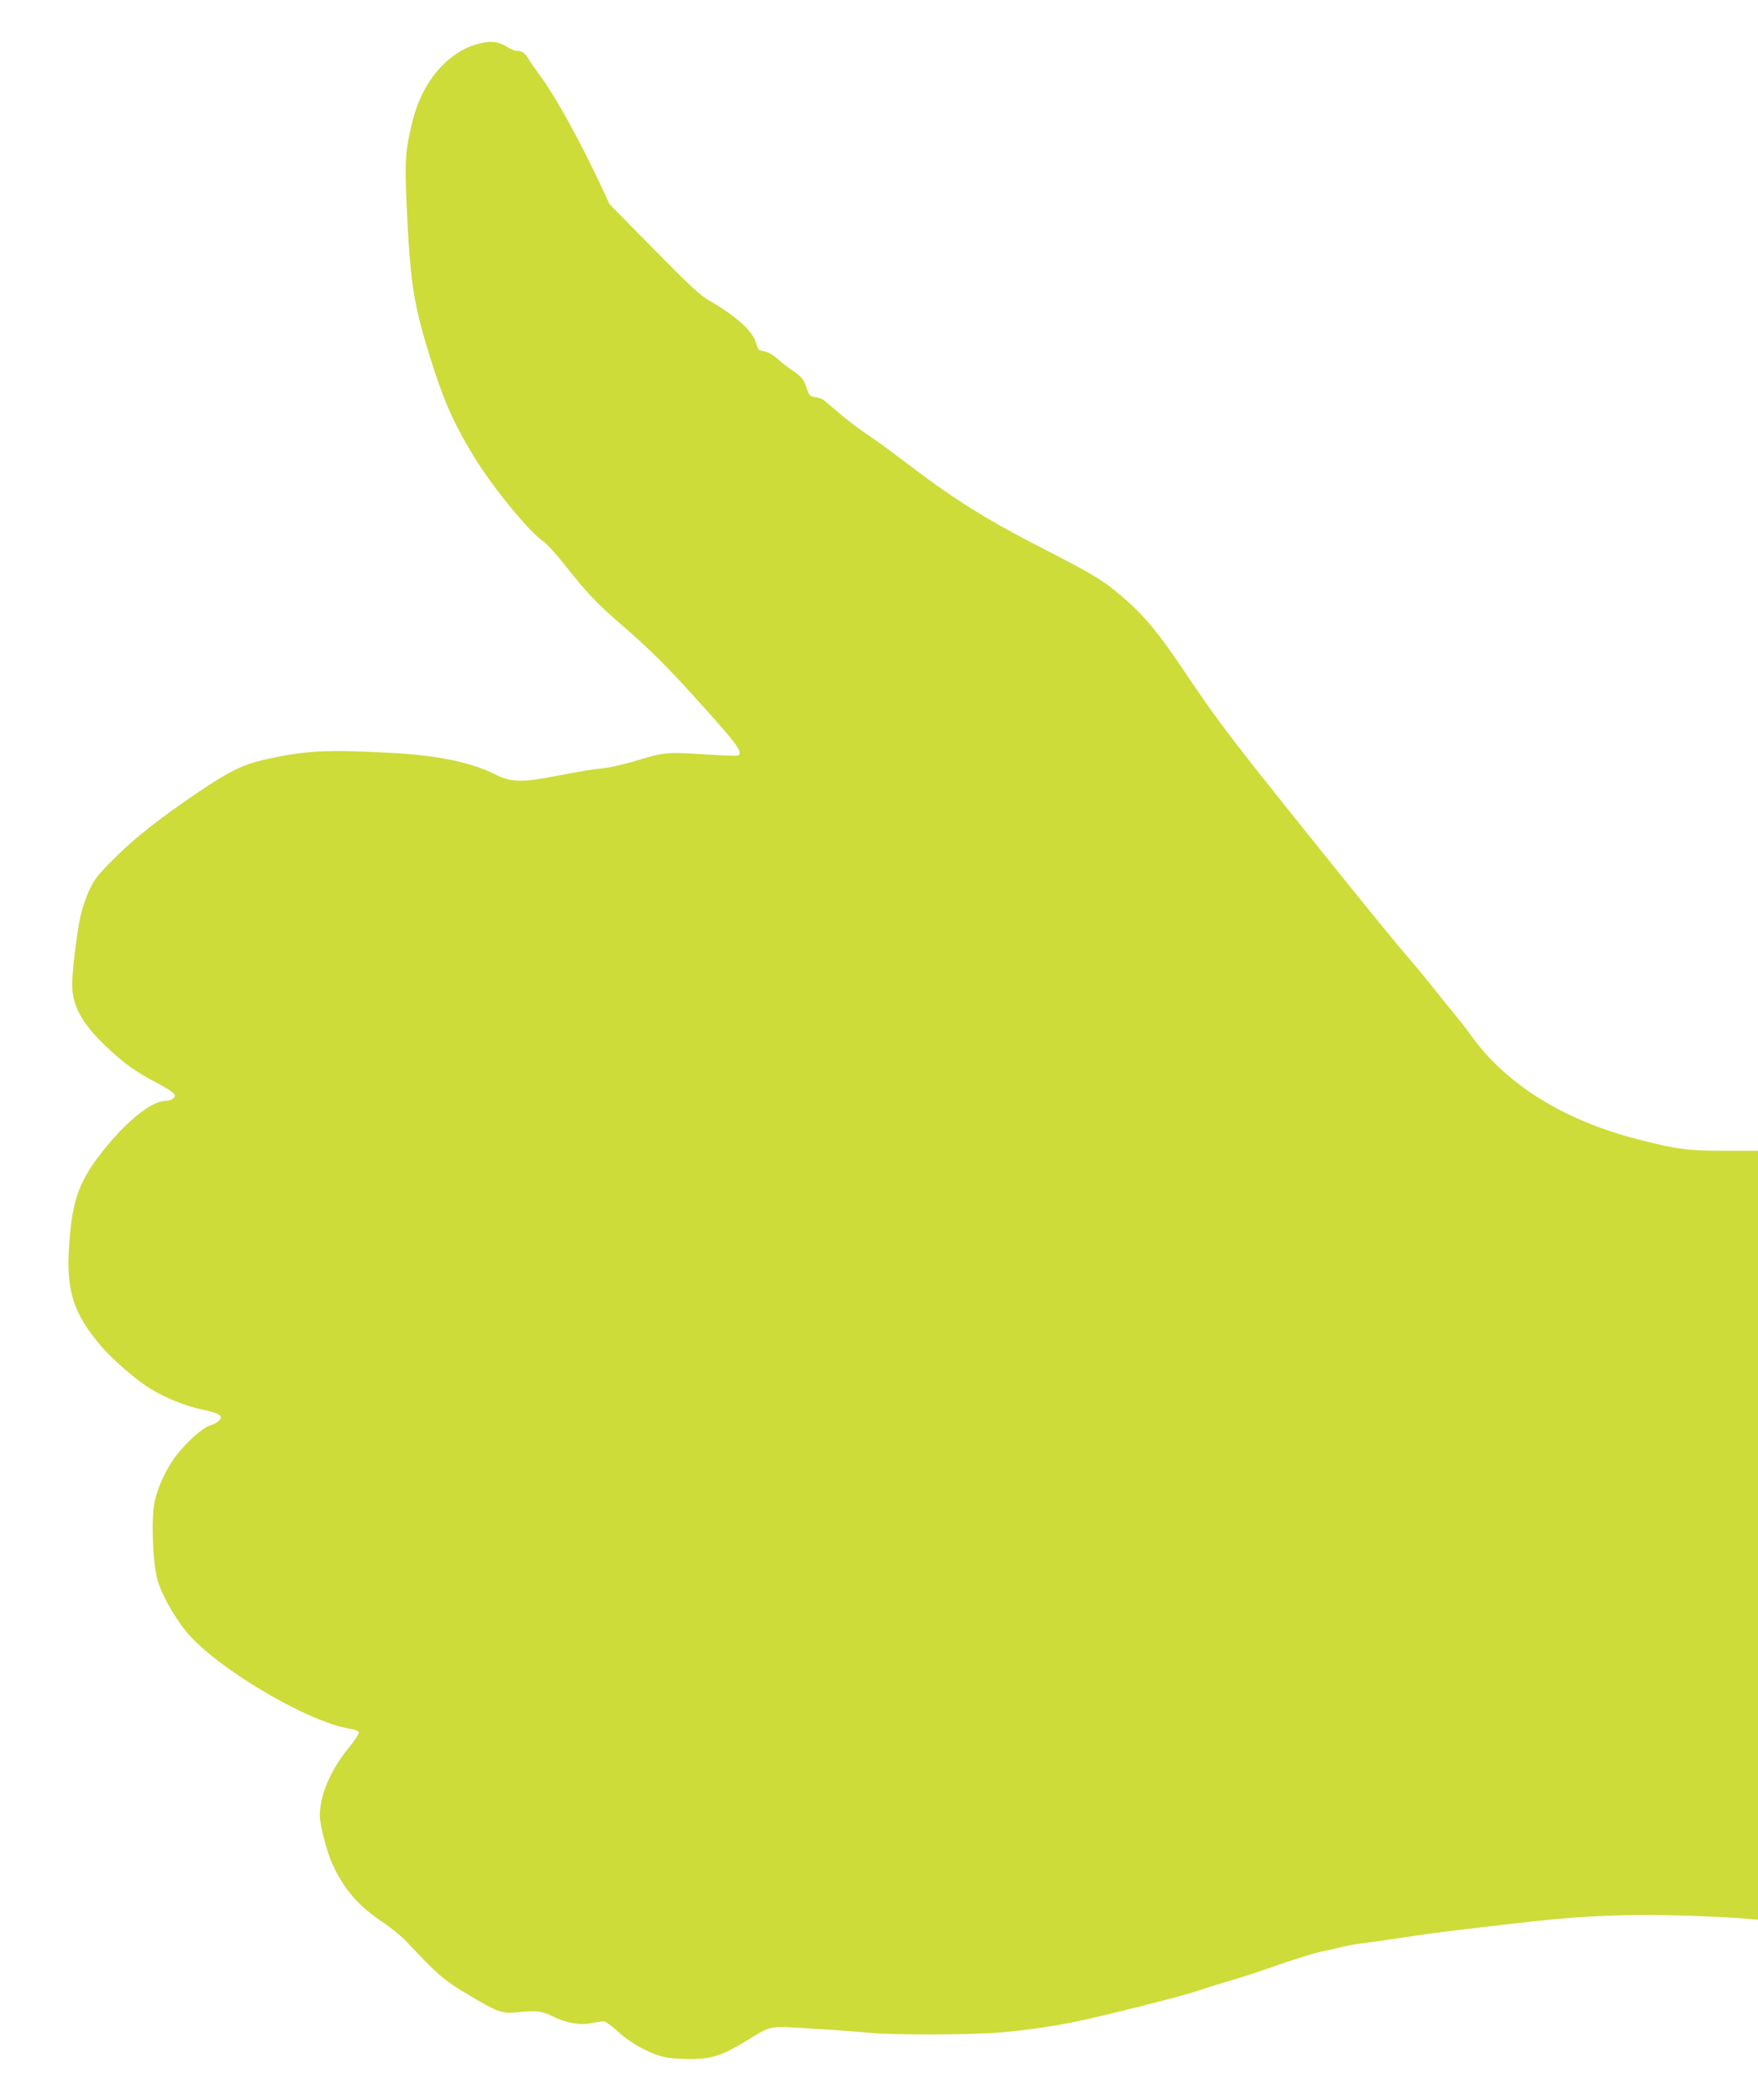<?xml version="1.0" standalone="no"?>
<!DOCTYPE svg PUBLIC "-//W3C//DTD SVG 20010904//EN"
 "http://www.w3.org/TR/2001/REC-SVG-20010904/DTD/svg10.dtd">
<svg version="1.0" xmlns="http://www.w3.org/2000/svg"
 width="1072pt" height="1280pt" viewBox="0 0 1072 1280"
 preserveAspectRatio="xMidYMid meet">
<g transform="translate(0,1280) scale(0.1,-0.1)"
fill="#cddc39" stroke="none">
<path d="M2941 12539 c-198 -40 -365 -227 -426 -480 -44 -182 -47 -233 -36
-499 21 -469 41 -605 135 -910 86 -280 145 -416 269 -622 113 -188 341 -468
431 -529 20 -13 75 -73 123 -134 136 -172 199 -240 333 -356 199 -171 305
-278 530 -529 201 -224 230 -266 201 -285 -6 -3 -90 0 -188 6 -240 16 -263 15
-426 -35 -84 -26 -175 -46 -222 -50 -44 -4 -161 -23 -260 -43 -218 -43 -288
-42 -381 5 -153 77 -359 119 -654 134 -389 20 -515 13 -765 -44 -121 -27 -211
-71 -394 -195 -235 -159 -385 -276 -512 -403 -98 -97 -122 -127 -153 -192 -20
-42 -45 -116 -56 -165 -22 -103 -50 -333 -50 -415 0 -133 67 -249 229 -397
107 -97 160 -134 292 -204 104 -56 121 -73 94 -93 -10 -8 -30 -14 -44 -14 -81
0 -219 -106 -360 -276 -166 -201 -211 -319 -230 -611 -18 -269 27 -410 194
-606 72 -85 221 -213 308 -265 89 -54 208 -101 308 -123 108 -23 132 -38 106
-67 -10 -10 -35 -24 -57 -31 -49 -15 -154 -111 -216 -197 -55 -77 -100 -174
-120 -262 -23 -97 -14 -366 15 -477 24 -88 98 -223 177 -320 179 -219 740
-552 999 -592 32 -5 51 -13 53 -23 1 -8 -26 -50 -61 -92 -112 -137 -176 -288
-177 -414 0 -58 44 -225 79 -301 71 -150 156 -249 298 -344 58 -39 130 -98
165 -137 168 -181 221 -226 353 -304 196 -116 213 -122 309 -113 120 12 150 8
214 -24 82 -41 168 -57 239 -42 31 6 65 11 75 11 10 0 50 -30 90 -66 80 -73
200 -137 289 -154 29 -6 96 -10 149 -10 127 0 191 20 328 103 177 107 135 99
419 82 136 -8 295 -20 353 -26 134 -13 606 -12 775 2 155 12 296 32 461 64
165 33 659 157 768 194 48 17 136 44 195 61 58 16 188 59 289 95 101 35 218
71 260 80 42 9 102 22 132 30 30 7 82 16 115 20 33 4 132 18 220 31 88 13 194
29 235 34 731 89 836 98 1165 107 183 5 561 -7 738 -23 l57 -5 0 2344 0 2343
-202 0 c-224 0 -290 8 -532 70 -454 117 -806 337 -1019 637 -23 33 -67 89 -97
125 -31 37 -91 112 -135 167 -43 55 -120 147 -170 205 -50 58 -192 231 -315
384 -768 953 -799 994 -1060 1381 -127 187 -209 286 -317 382 -137 121 -190
154 -518 322 -336 172 -538 298 -810 506 -66 50 -155 116 -198 146 -150 104
-172 121 -237 177 -36 31 -73 62 -83 70 -9 9 -34 18 -55 21 -34 6 -38 11 -52
52 -18 56 -31 72 -89 112 -25 16 -65 47 -88 68 -23 21 -54 41 -70 44 -15 4
-33 8 -40 10 -7 2 -17 22 -23 45 -19 71 -121 163 -285 258 -56 32 -122 93
-339 314 l-269 273 -63 135 c-122 259 -269 525 -358 645 -29 39 -62 86 -74
107 -23 37 -39 48 -73 48 -11 0 -36 11 -57 24 -45 30 -92 37 -151 25z"/>
</g>
</svg>
